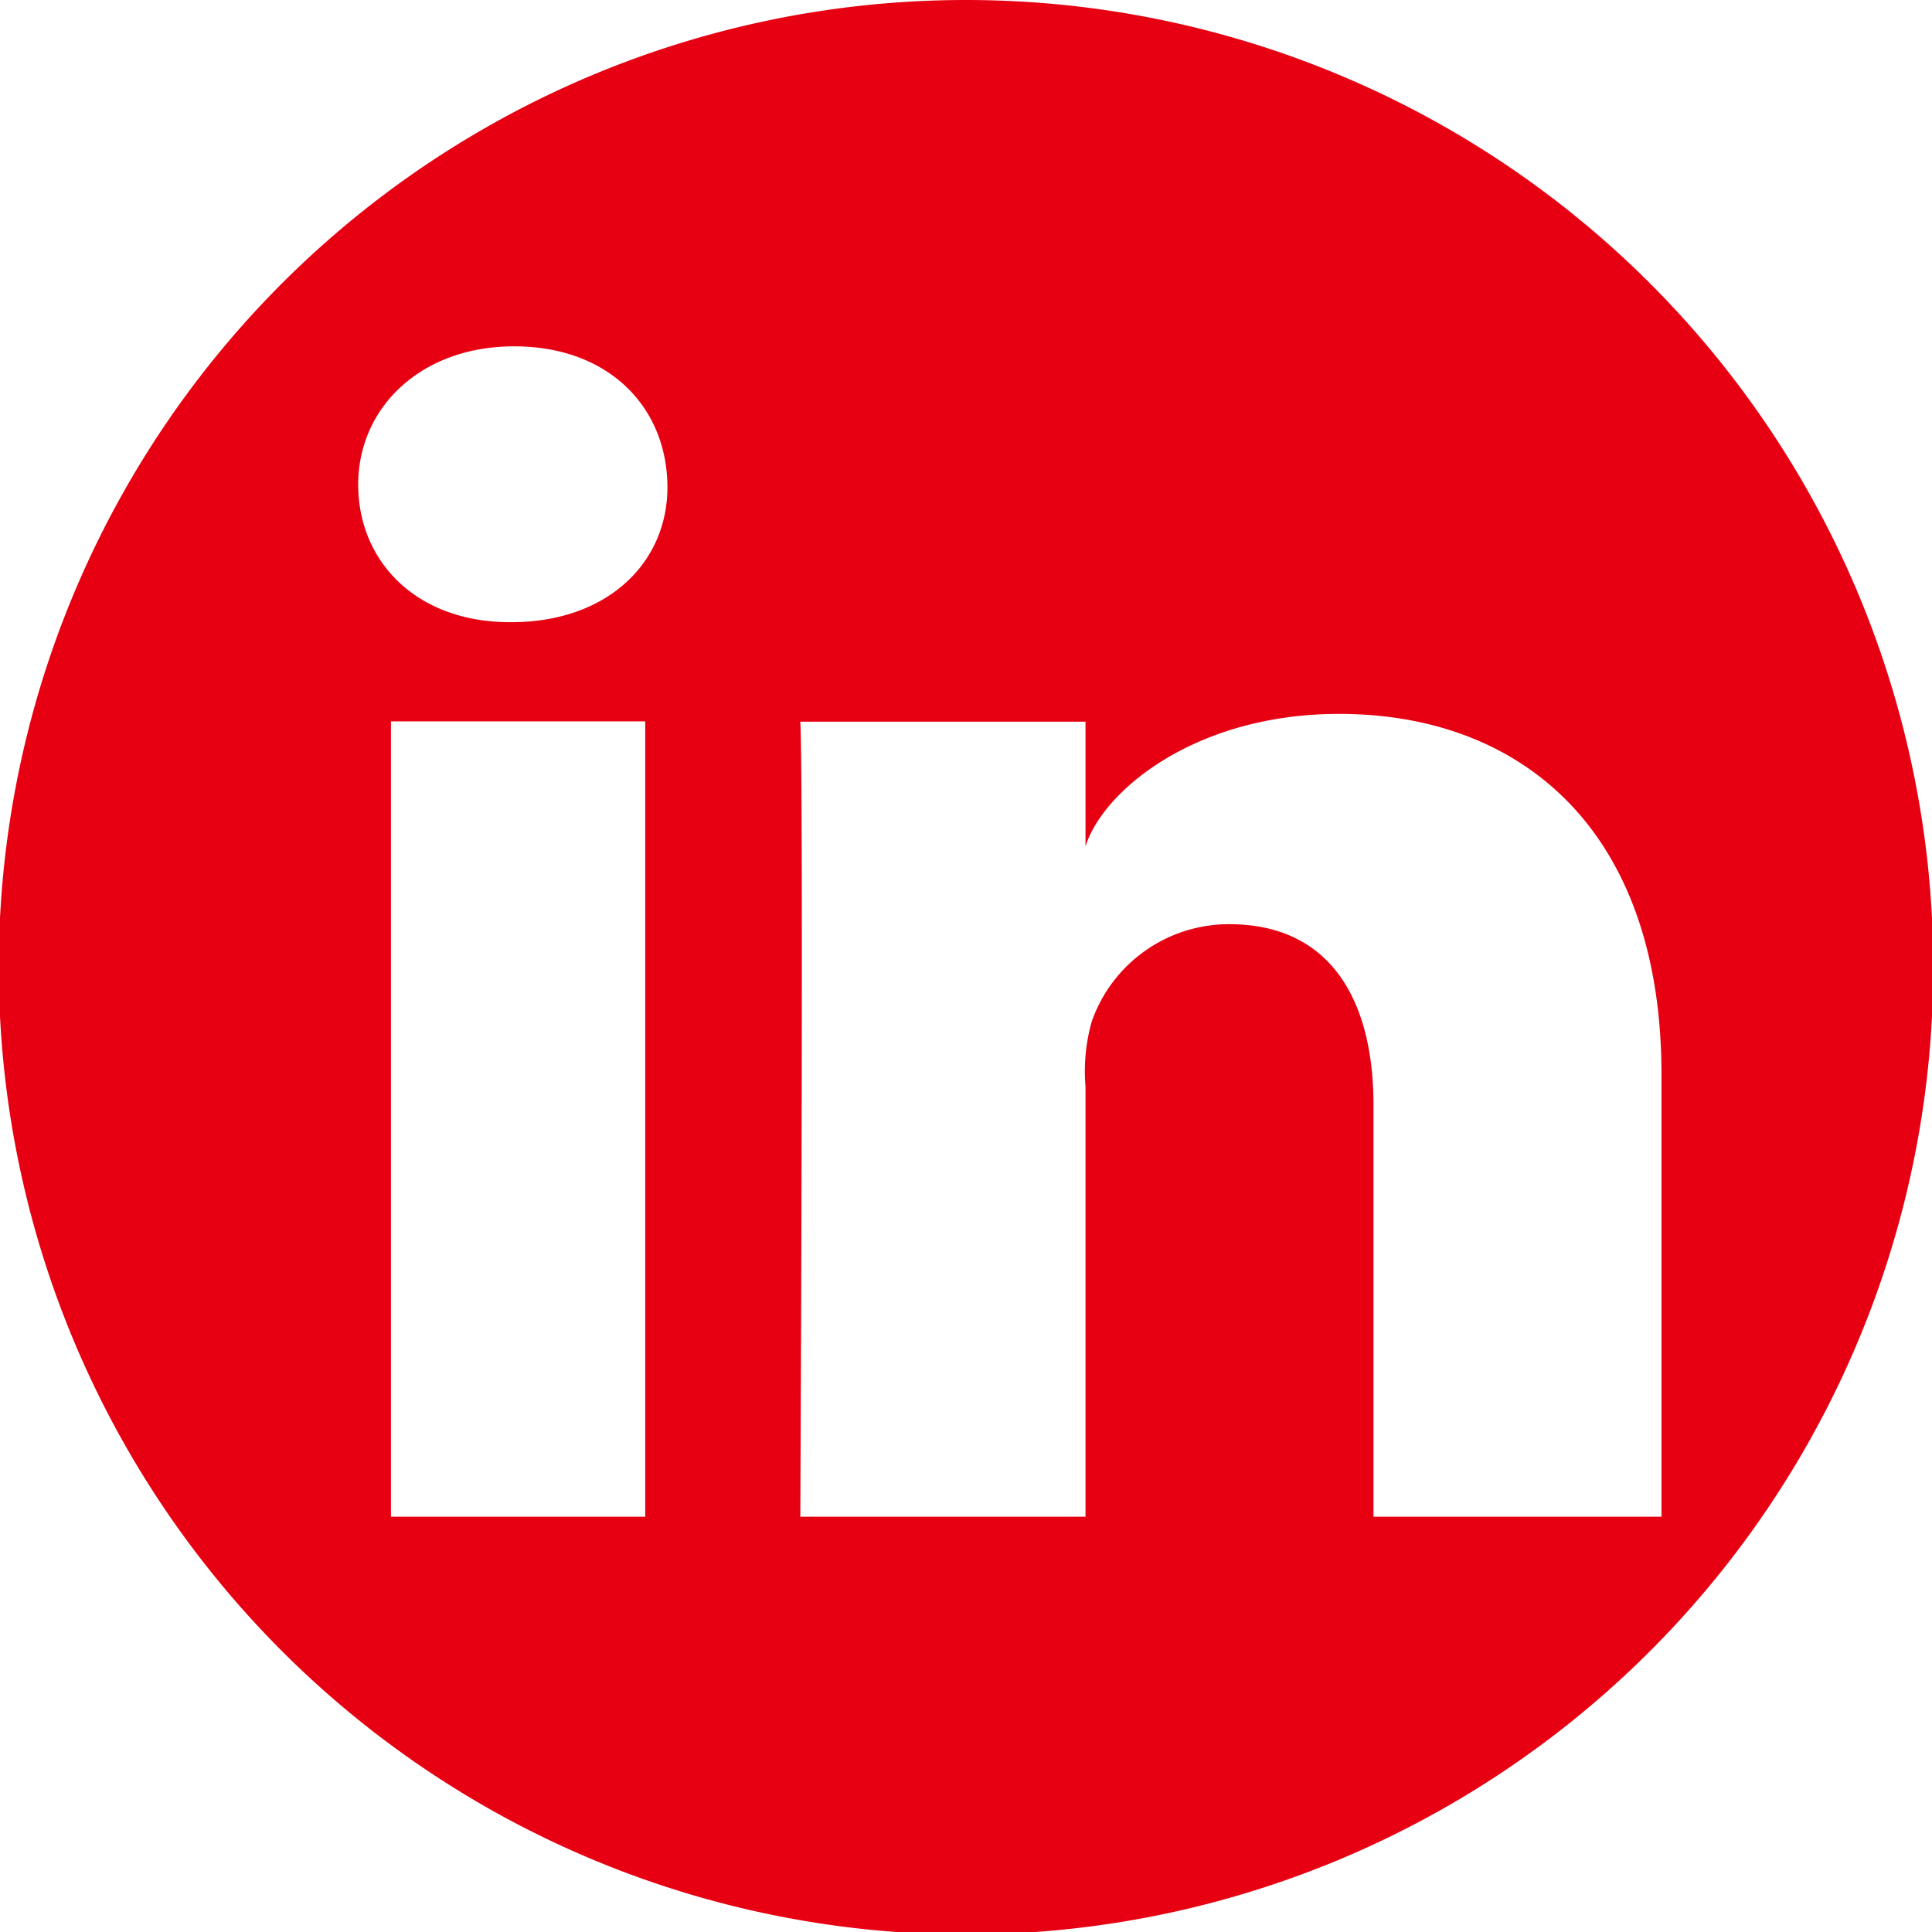 <svg id="分離模式" xmlns="http://www.w3.org/2000/svg" viewBox="0 0 61.92 61.92"><defs><style>.cls-1{fill:#e60012;}</style></defs><title>icon-ig</title><path class="cls-1" d="M1623.06-107.12a31,31,0,0,0-31,31,31,31,0,0,0,31,31,31,31,0,0,0,31-31A31,31,0,0,0,1623.06-107.12Zm-10.28,48.61h-8.15V-84h8.15Zm-4.28-28.67h-.06c-3,0-4.86-1.95-4.86-4.41s2-4.43,5-4.43,4.86,1.91,4.91,4.42S1611.56-87.18,1608.5-87.18Zm27.62,28.67V-71.7c0-3.45-1.44-5.8-4.62-5.8a4.66,4.66,0,0,0-4.41,3.12,5.84,5.84,0,0,0-.2,2.08v13.79h-9.14s.11-23.36,0-25.48h9.14v4c.54-1.75,3.47-4.25,8.13-4.25,5.79,0,10.33,3.67,10.33,11.56v14.17Z" transform="translate(-1592.1 107.12)"/></svg>